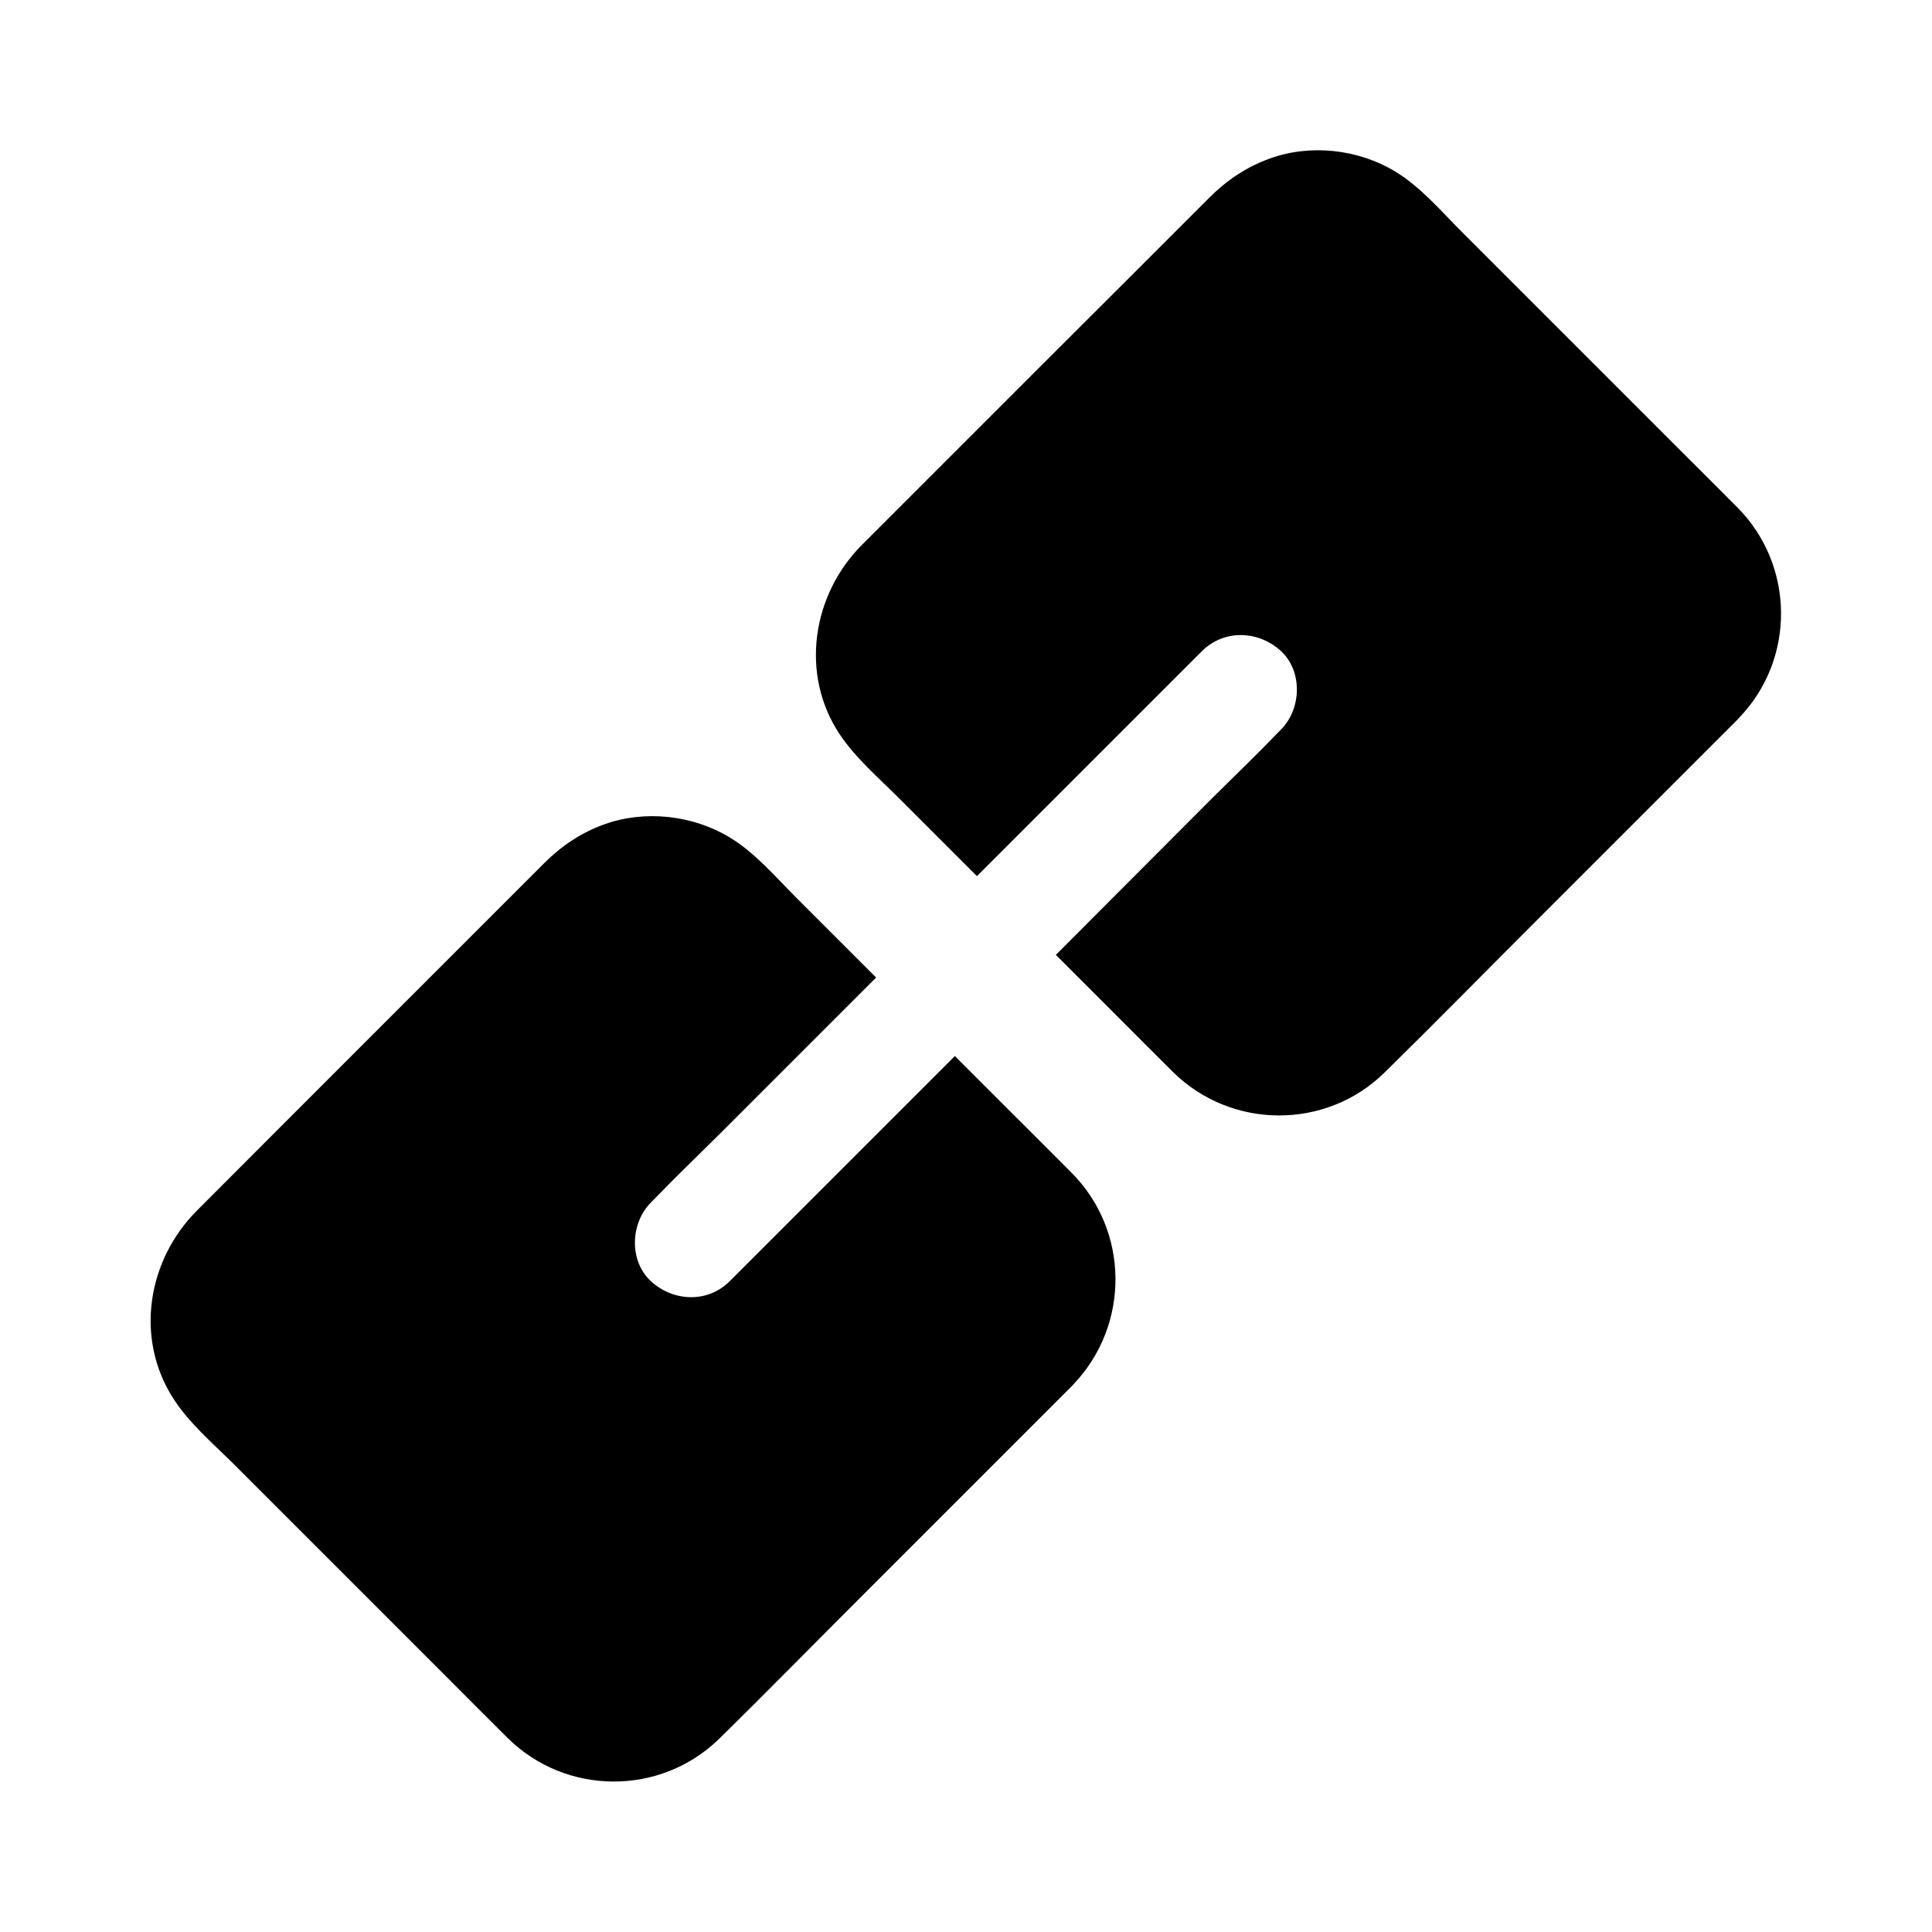 <?xml version="1.0" encoding="UTF-8"?>
<!-- Uploaded to: ICON Repo, www.iconrepo.com, Generator: ICON Repo Mixer Tools -->
<svg fill="#000000" width="800px" height="800px" version="1.1" viewBox="144 144 512 512" xmlns="http://www.w3.org/2000/svg">
 <g>
  <path d="m427.99 454.81c-5.266-5.312-10.578-10.578-15.891-15.891-5.019-5.019-10.035-10.035-15.055-15.055-1.723 1.723-3.492 3.492-5.215 5.215l-39.949 39.949c-4.82 4.82-9.645 9.645-14.516 14.516-5.856 5.856-14.957 5.41-20.859 0-5.856-5.41-5.461-15.398 0-20.859 0.098-0.098 0.148-0.148 0.246-0.246 5.805-6.051 11.855-11.855 17.809-17.762l31.191-31.191c1.723-1.723 3.492-3.492 5.215-5.215l0.051-0.051c1.723-1.723 3.445-3.445 5.164-5.164-7.035-7.035-14.121-14.121-21.156-21.156-5.512-5.512-10.973-11.957-17.664-15.988-9.789-5.902-22.434-7.332-33.258-3.445-6.102 2.215-11.316 5.707-15.891 10.281-15.398 15.398-30.75 30.75-46.148 46.148-15.301 15.301-30.602 30.602-45.855 45.902-13.086 13.086-16.531 33.652-6.394 49.645 4.133 6.543 10.43 11.906 15.891 17.32 18.992 18.992 38.031 38.031 57.023 57.023 5.266 5.266 10.48 10.527 15.742 15.742 15.449 15.352 40.539 15.5 56.137 0.246 13.188-12.941 26.125-26.176 39.211-39.211 17.121-17.121 34.242-34.242 51.363-51.363 1.031-1.031 2.066-2.066 3.102-3.102 0.098-0.098 0.148-0.195 0.246-0.297 14.961-15.746 14.762-40.594-0.539-55.992z"/>
  <path d="m604.38 278.43c-5.266-5.312-10.578-10.578-15.891-15.891l-57.121-57.125c-5.512-5.512-10.973-11.957-17.664-15.988-9.789-5.902-22.434-7.332-33.258-3.394-6.102 2.215-11.316 5.707-15.891 10.281-15.449 15.449-30.898 30.898-46.348 46.297-15.254 15.254-30.504 30.504-45.758 45.758-13.188 13.188-16.531 34.242-5.953 50.184 4.231 6.348 10.383 11.609 15.742 16.973l20.664 20.664c1.723-1.723 3.492-3.492 5.215-5.215l4.969-4.969c0.098-0.098 0.148-0.148 0.246-0.246l49.25-49.25c5.856-5.805 14.957-5.41 20.859 0 5.856 5.41 5.461 15.398 0 20.859-0.098 0.098-0.148 0.148-0.246 0.246-5.805 6.051-11.855 11.855-17.809 17.762l-41.57 41.676c5.164 5.164 10.332 10.332 15.5 15.5 5.164 5.164 10.332 10.383 15.5 15.5 15.449 15.301 40.539 15.449 56.09 0.195 13.285-13.039 26.273-26.273 39.41-39.41l54.32-54.32c0.098-0.098 0.148-0.195 0.246-0.297 14.996-15.543 14.797-40.441-0.504-55.789z"/>
 </g>
</svg>